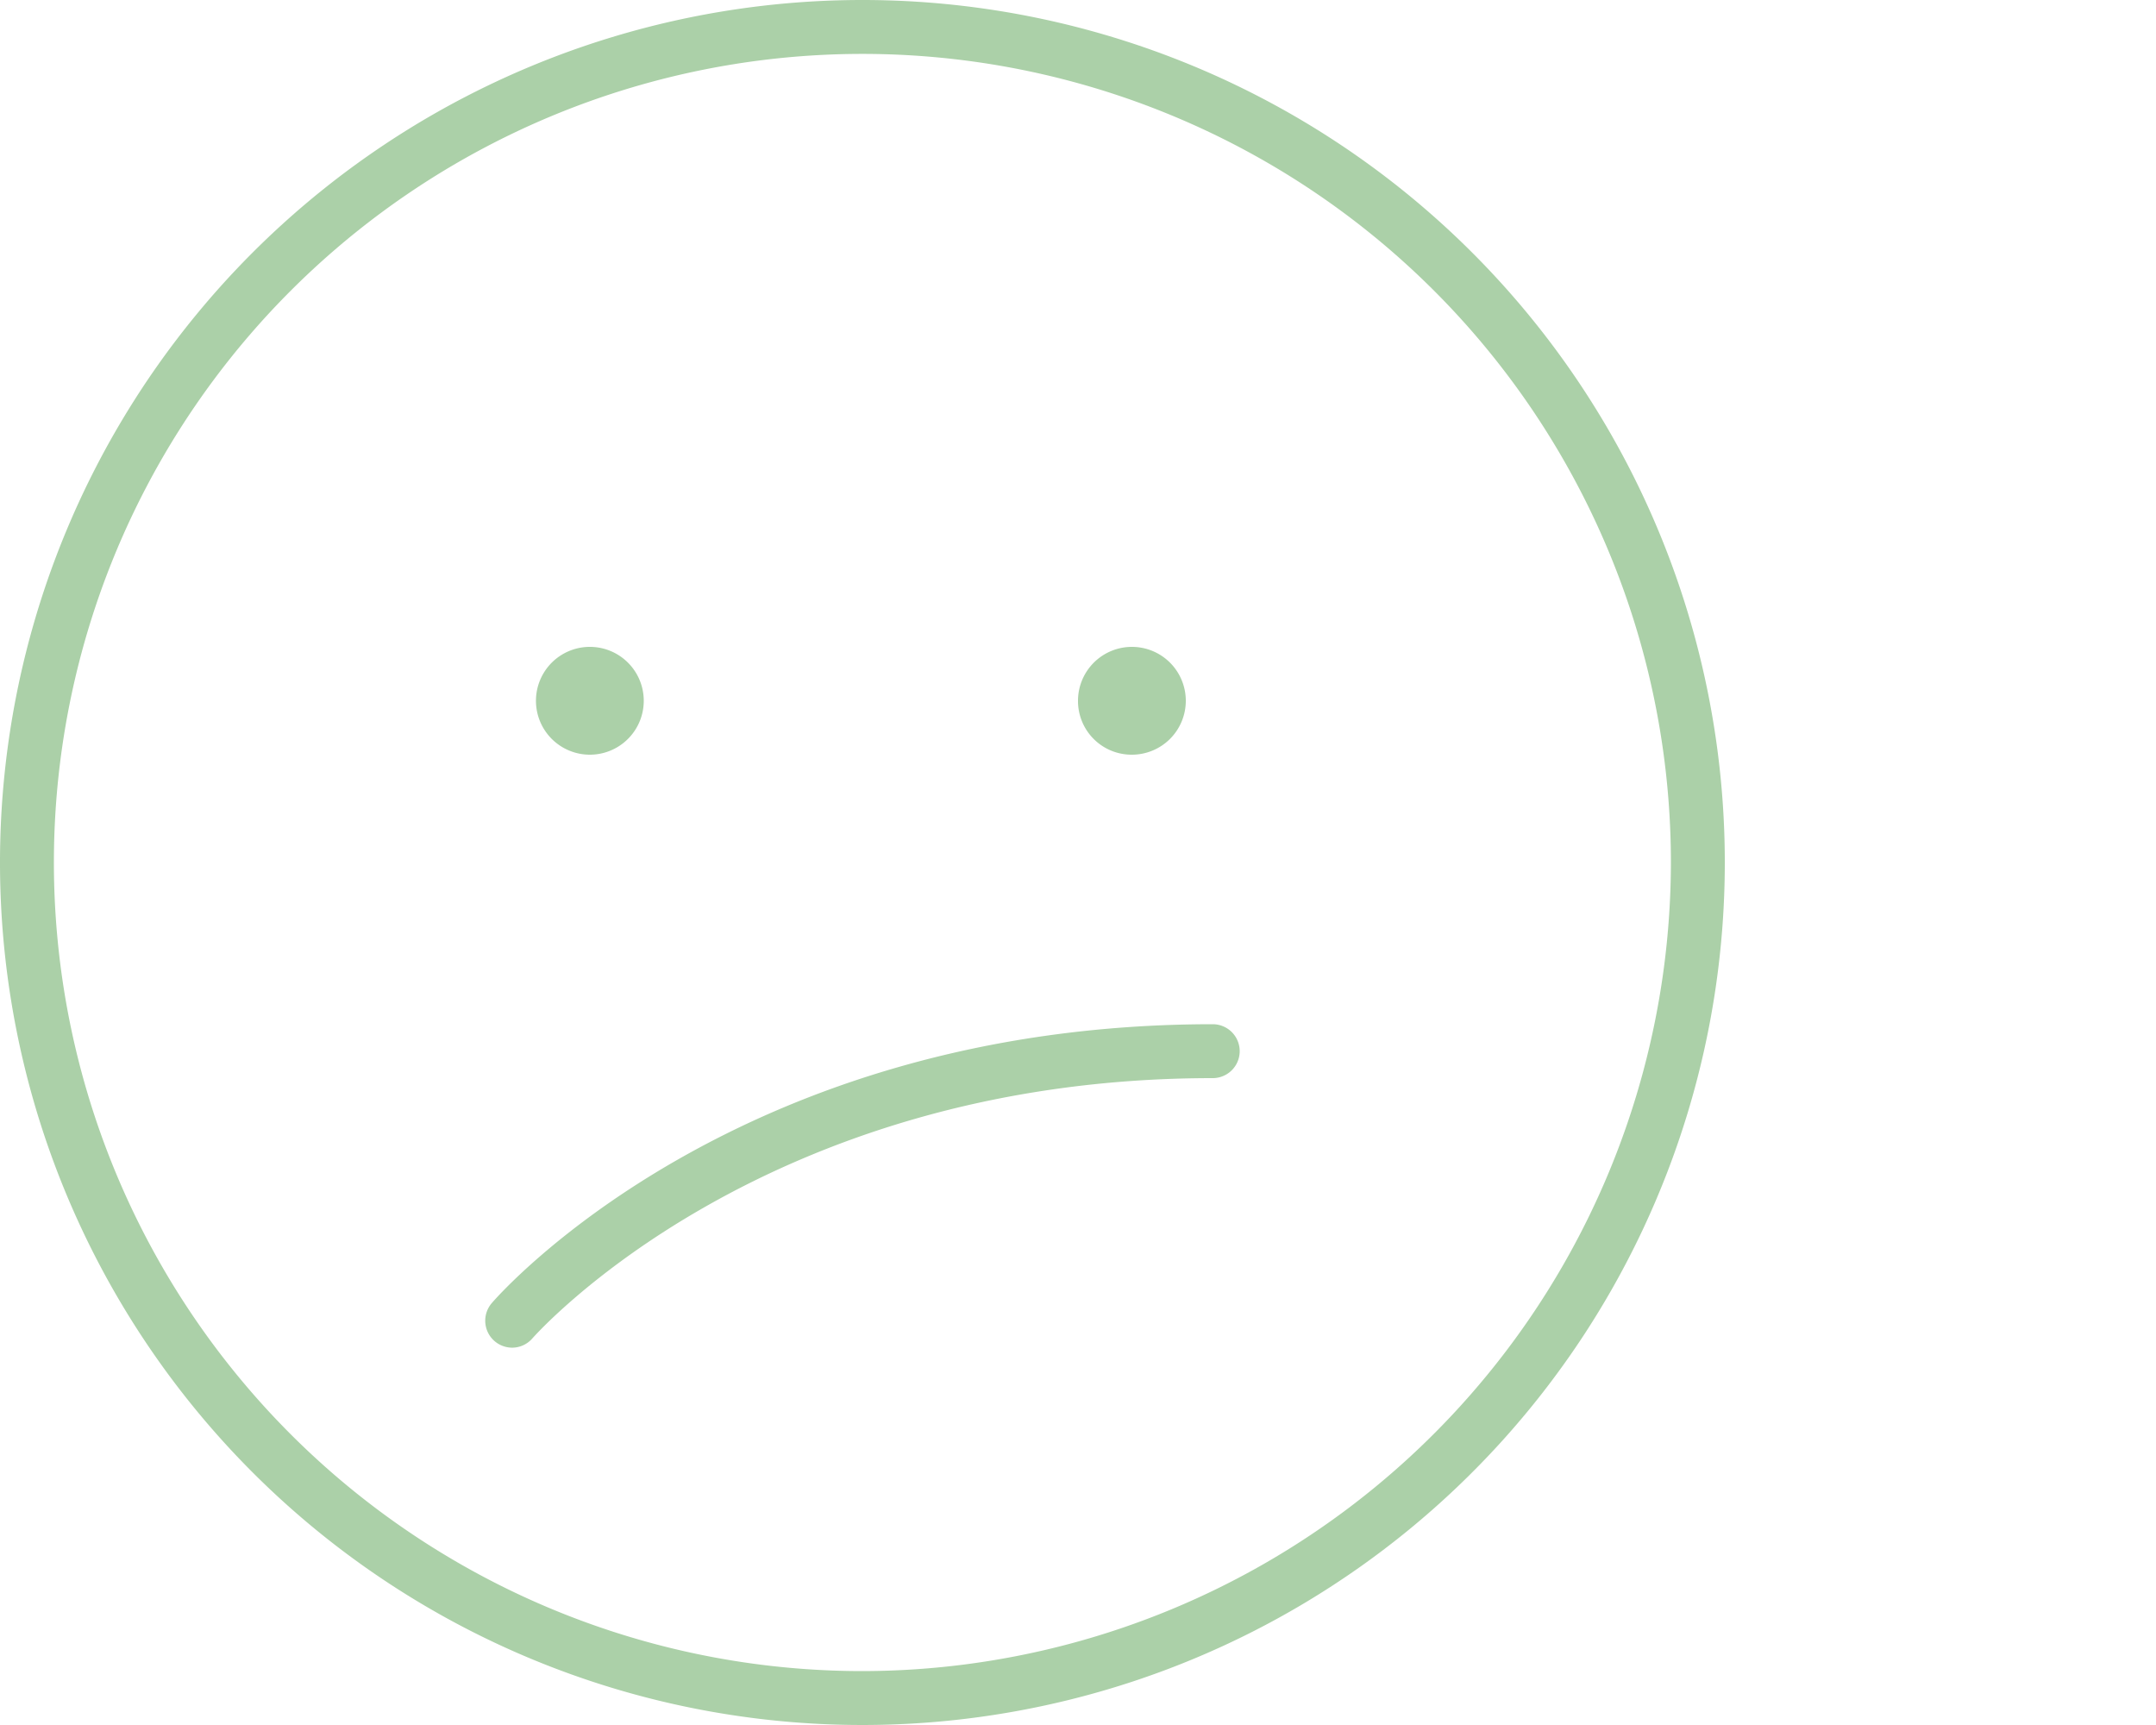 <svg xmlns="http://www.w3.org/2000/svg" xmlns:xlink="http://www.w3.org/1999/xlink" width="100" height="80" viewBox="0 0 100 80">
  <defs>
    <clipPath id="clip-Icon-Stress-80px_1">
      <rect width="100" height="80"/>
    </clipPath>
  </defs>
  <g id="Icon-Stress-80px_1" data-name="Icon-Stress-80px – 1" clip-path="url(#clip-Icon-Stress-80px_1)">
    <path id="Pfad_104" data-name="Pfad 104" d="M40,0A40,40,0,1,0,80,40,40,40,0,0,0,40,0Zm0,77.5A37.5,37.5,0,1,1,77.5,40,37.55,37.55,0,0,1,40,77.5ZM52.5,35A2.5,2.5,0,1,0,50,32.5,2.487,2.487,0,0,0,52.5,35ZM27.359,35a2.5,2.5,0,1,0,0-5,2.5,2.5,0,0,0,0,5ZM56.25,47.5c-21.984,0-32.984,12.4-33.437,12.93a1.251,1.251,0,0,0,.122,1.763,1.264,1.264,0,0,0,.815.308,1.247,1.247,0,0,0,.942-.43C24.8,61.953,35.328,50,56.25,50a1.25,1.25,0,0,0,0-2.5Z" fill="#abd0a8" opacity="0.999"/>
  </g>
</svg>
